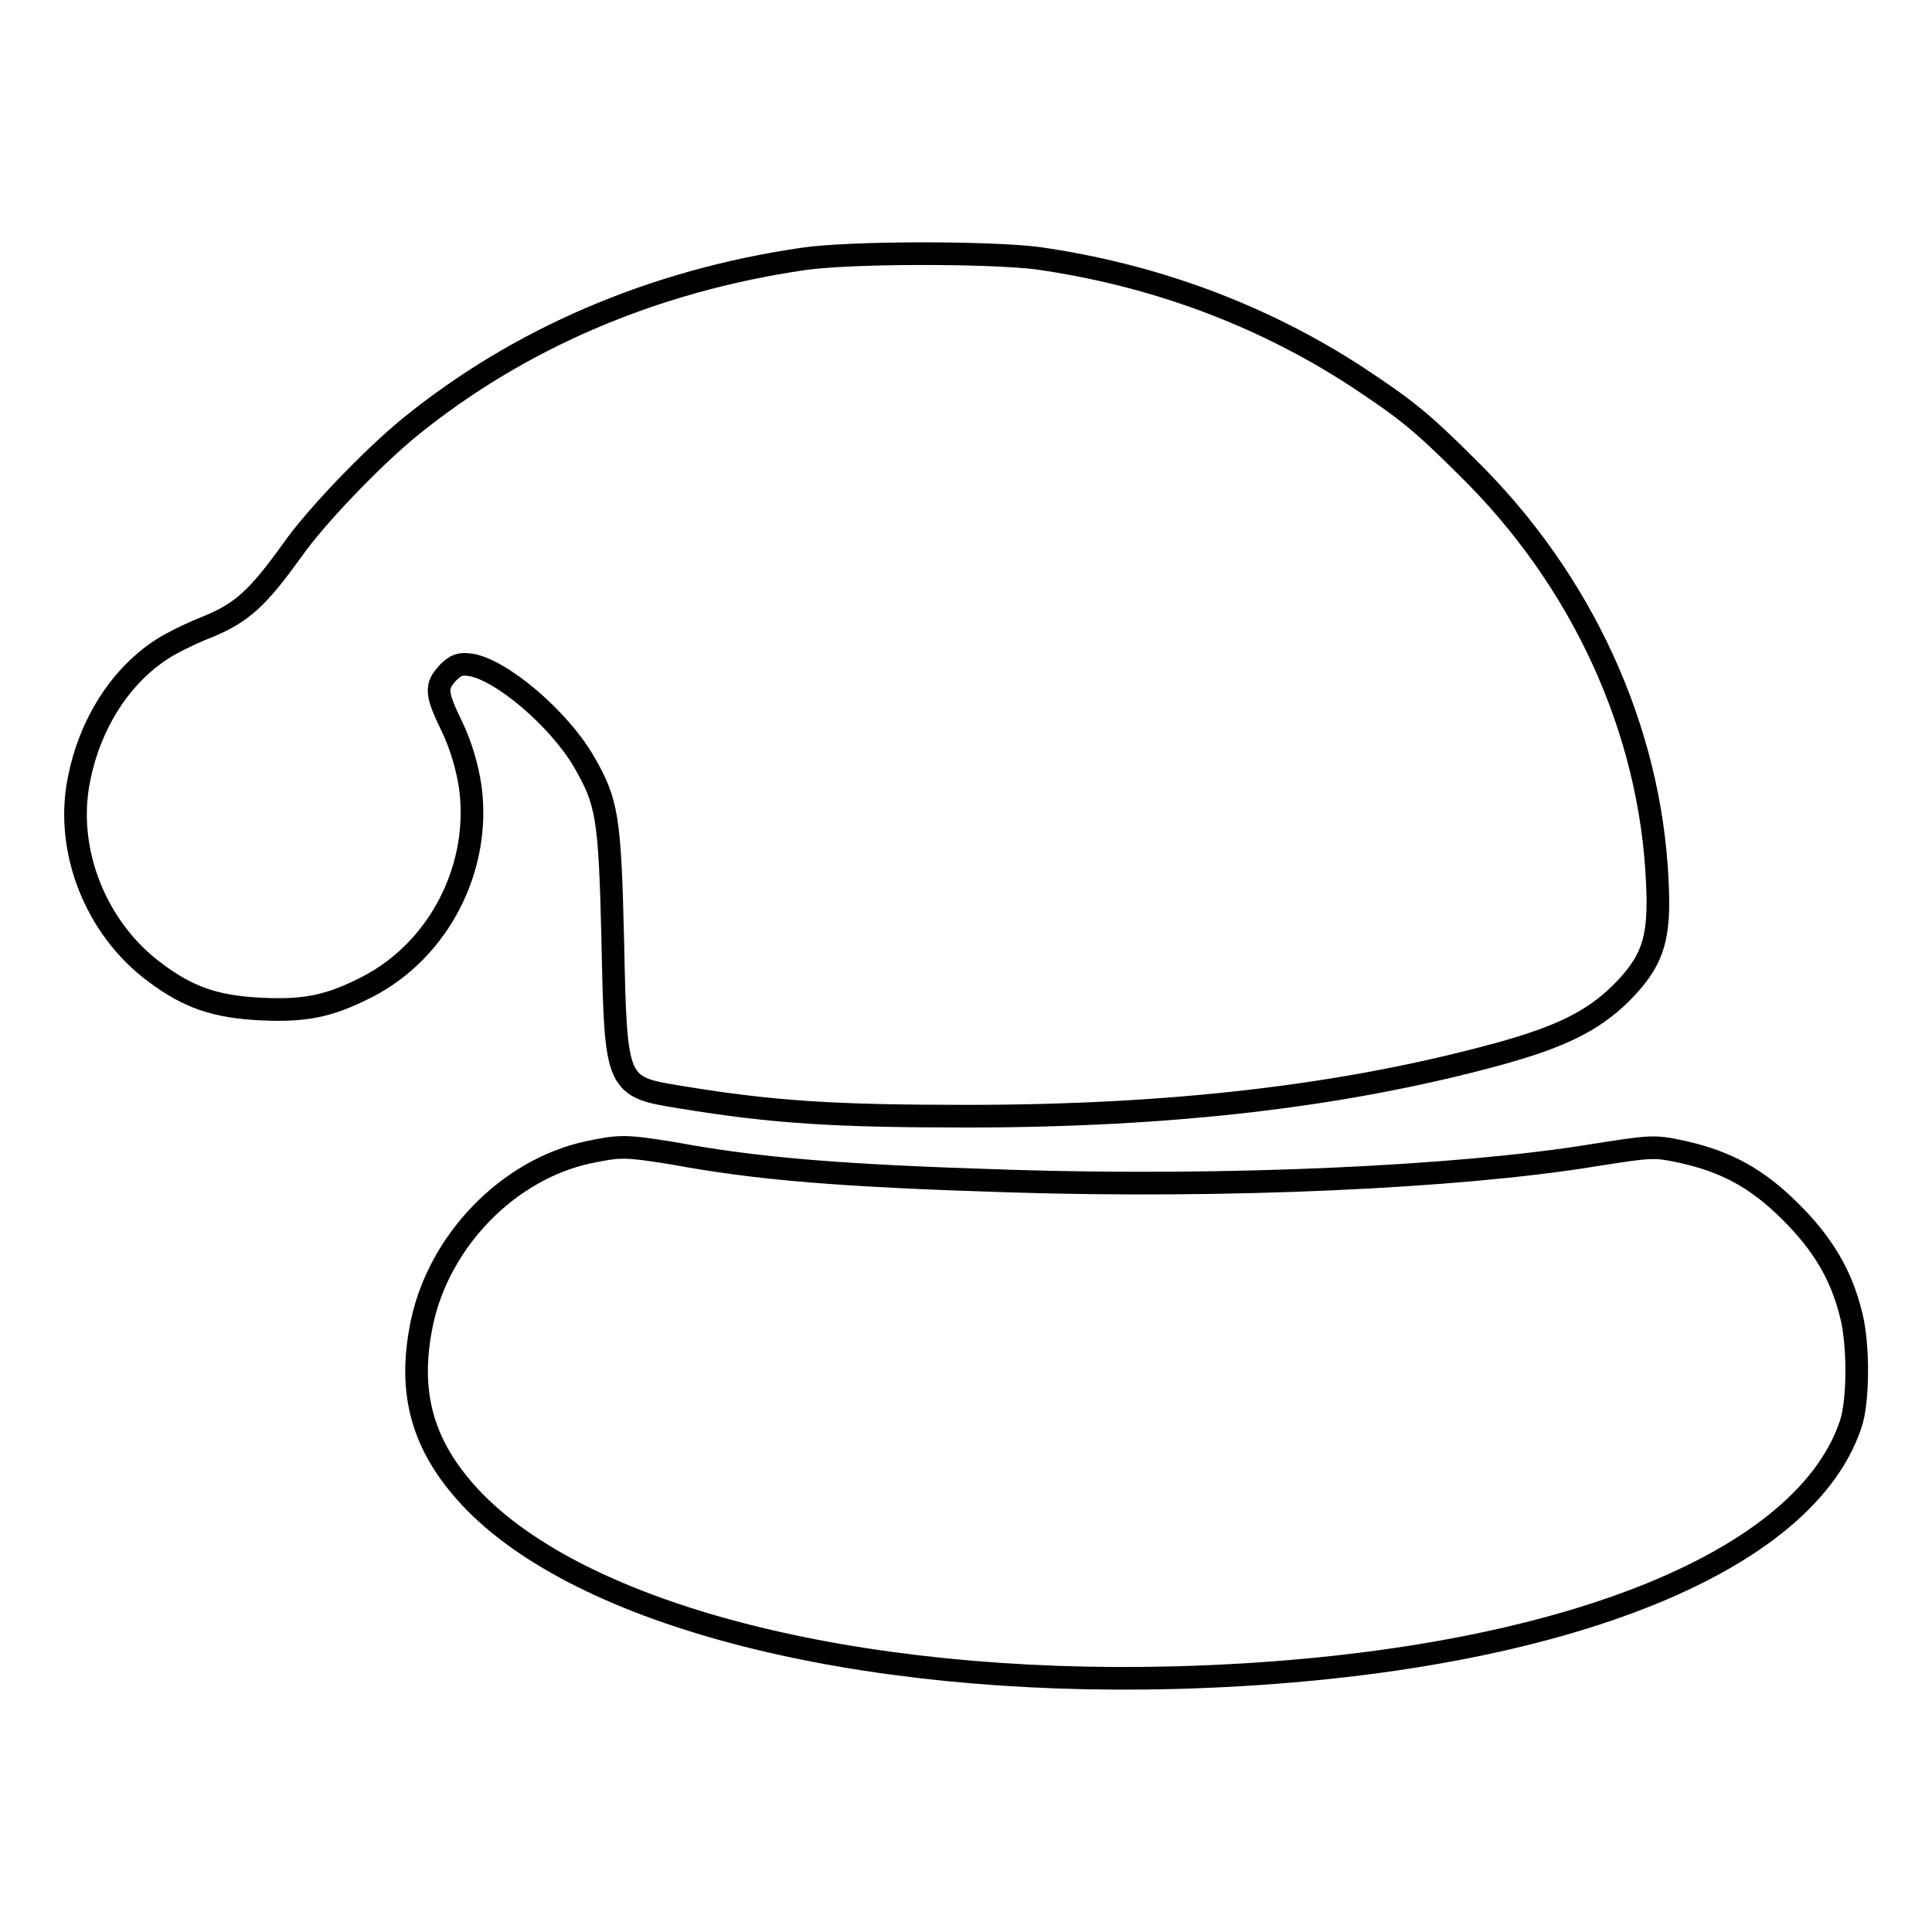 <?xml version="1.0" encoding="utf-8"?>
<!-- Svg Vector Icons : http://www.onlinewebfonts.com/icon -->
<!DOCTYPE svg PUBLIC "-//W3C//DTD SVG 1.1//EN" "http://www.w3.org/Graphics/SVG/1.1/DTD/svg11.dtd">
<svg version="1.1" xmlns="http://www.w3.org/2000/svg" xmlns:xlink="http://www.w3.org/1999/xlink" x="0px" y="0px" viewBox="0 0 256 256" enable-background="new 0 0 256 256" xml:space="preserve">
<g><g><g><path stroke-width="3" fill-opacity="0" stroke="#000000"  d="M106.5,34.3c-20,2.9-37.8,10.6-52.2,22.3c-4.9,4-12.4,11.8-15.5,16.2c-4.6,6.4-6.7,8.4-11.4,10.3c-2.3,0.9-5.3,2.4-6.5,3.3c-5.2,3.6-9,9.7-10.4,16.7c-2,9.5,2.2,20,10.1,25.8c4.4,3.3,8,4.5,13.9,4.8c6,0.3,9.2-0.4,14.1-2.9c9.6-4.9,15.2-15.9,13.7-26.6c-0.4-2.6-1.2-5.4-2.4-7.9c-2.2-4.5-2.2-5.4-0.5-7.2c1-1,1.6-1.2,3-1c4.1,0.7,11.6,7.1,14.9,12.7c3.2,5.5,3.5,7.4,3.9,24c0.4,19.2,0.4,19.2,9.1,20.6c12.2,2,20.4,2.5,37.8,2.5c27.3,0,50.1-2.7,70.3-8.2c8.4-2.3,12.6-4.4,16.3-8c4.3-4.3,5.3-7.2,4.9-14.9c-0.9-20.2-10-40-25.2-54.9c-6.2-6.2-8.3-7.8-14.8-12.1c-12.5-8.1-26.7-13.4-42.2-15.6C130.8,33.4,112.8,33.4,106.5,34.3z"/><path stroke-width="3" fill-opacity="0" stroke="#000000"  d="M77.9,152.7c-10.6,2.3-19.7,11.7-22,22.6c-1.9,9.2,0,16.2,6.4,23.1c14.7,15.7,51.1,25,93.4,23.9c48-1.3,83-14.3,89.5-33.5c1.1-3.1,1.1-11,0-14.9c-1.3-5.1-3.7-9.1-7.9-13.3c-4.5-4.5-8.6-6.7-14.5-8c-3.7-0.8-4.1-0.7-11.8,0.5c-17.8,2.9-48.5,4.3-77.1,3.4c-22.5-0.7-33.5-1.6-44.8-3.7C82.8,151.8,82.2,151.8,77.9,152.7z"/></g></g></g>
</svg>
